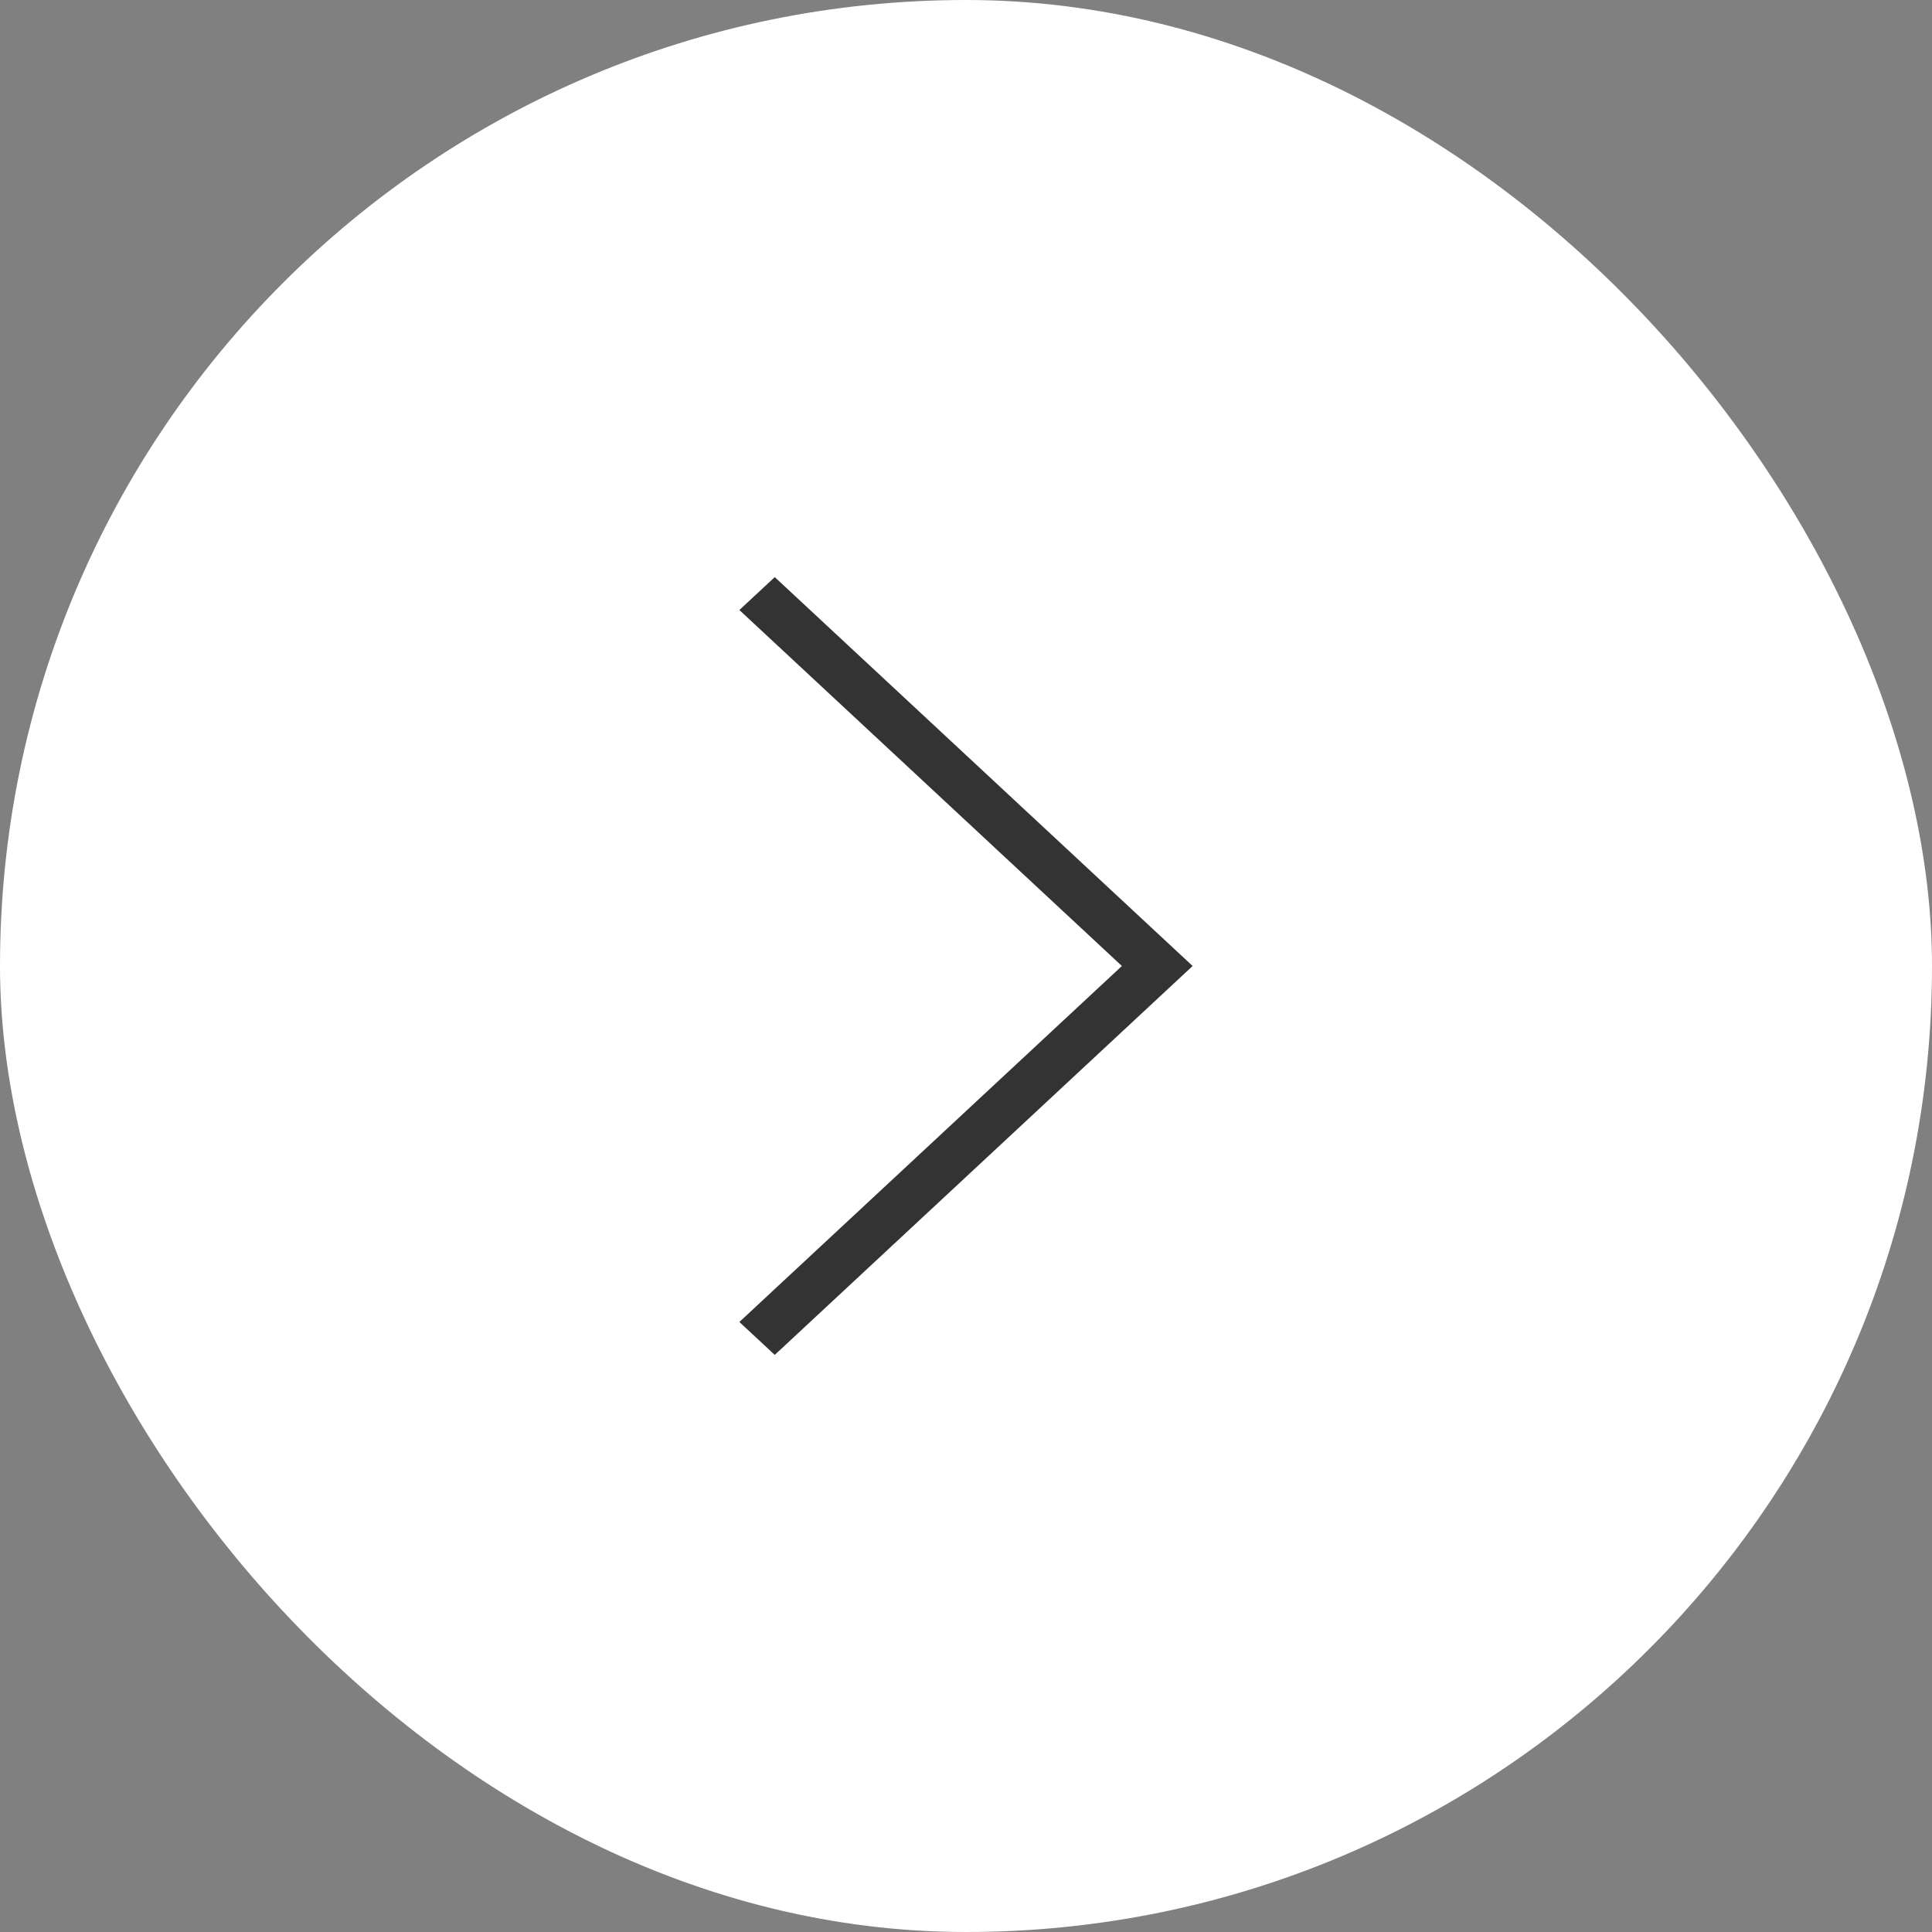 <svg width="83" height="83" viewBox="0 0 83 83" fill="none" xmlns="http://www.w3.org/2000/svg">
<rect x="0" y="0" width="83" height="83" fill="#808080" stroke="none"/>
<rect width="83" height="83" rx="41.5" fill="white"/>
<path d="M31.764 26.207L48.197 41.5L31.764 56.793L33.284 58.207L51.236 41.5L33.284 24.793L31.764 26.207Z" fill="#333333"/>
</svg>
